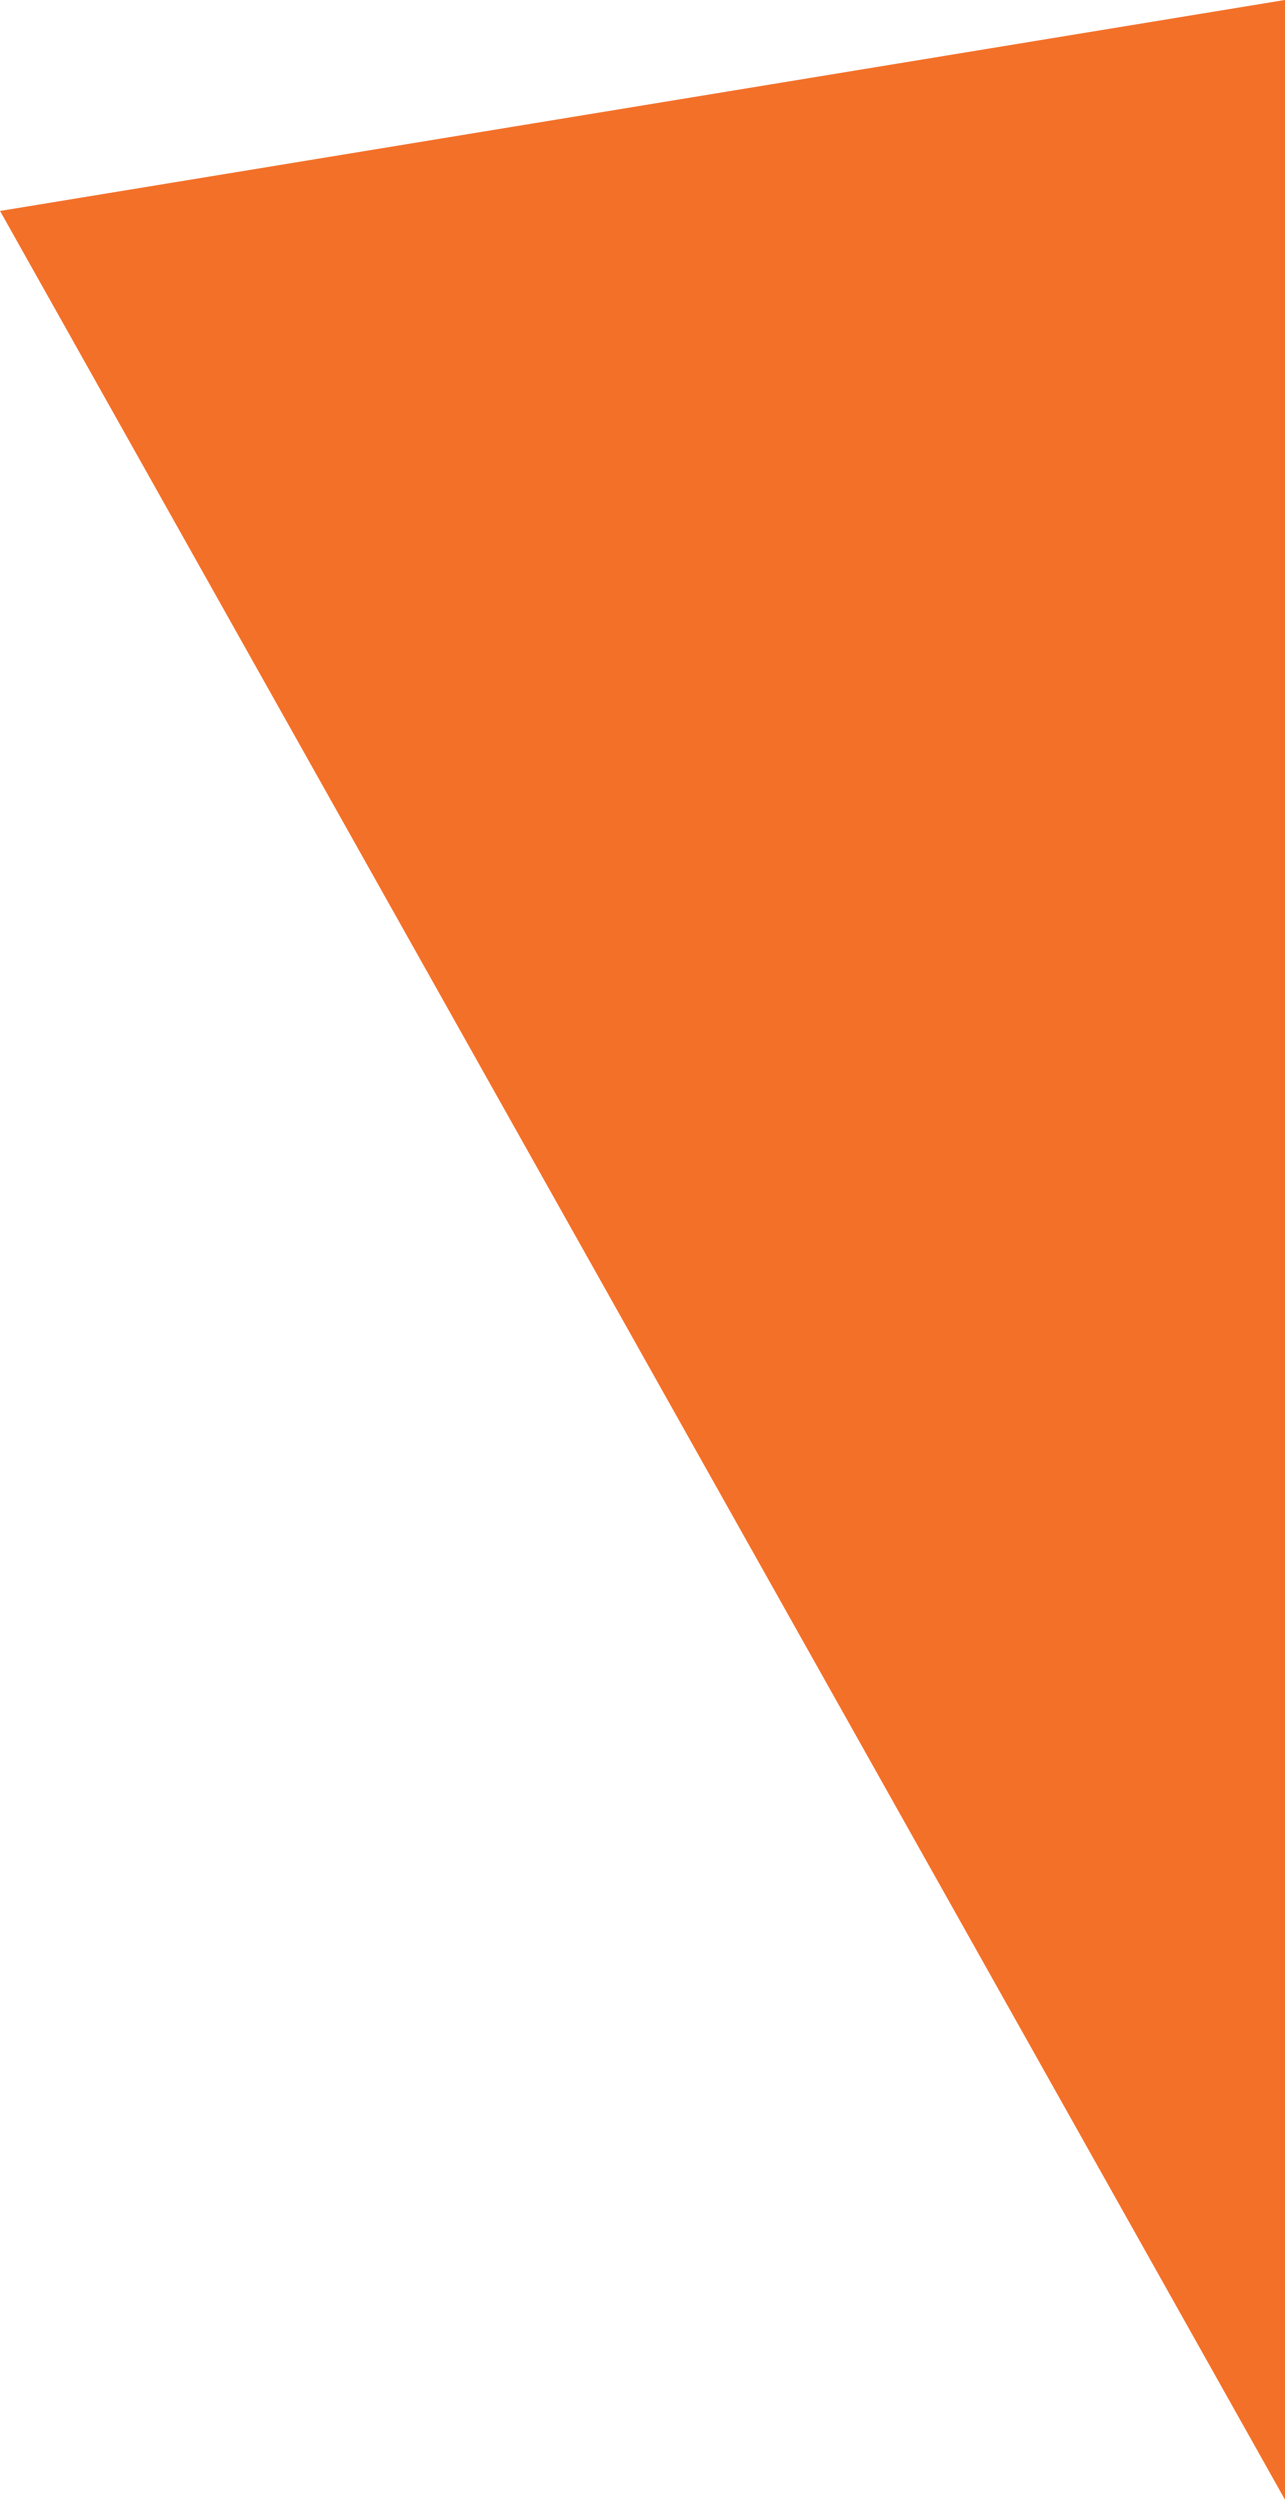 <svg xmlns="http://www.w3.org/2000/svg" width="47.243" height="91.889" viewBox="0 0 47.243 91.889">
  <path id="Path_889" data-name="Path 889" d="M1280.853,542.191V450.3l-47.243,7.756Z" transform="translate(-1233.609 -450.302)" fill="#f37029"/>
</svg>
